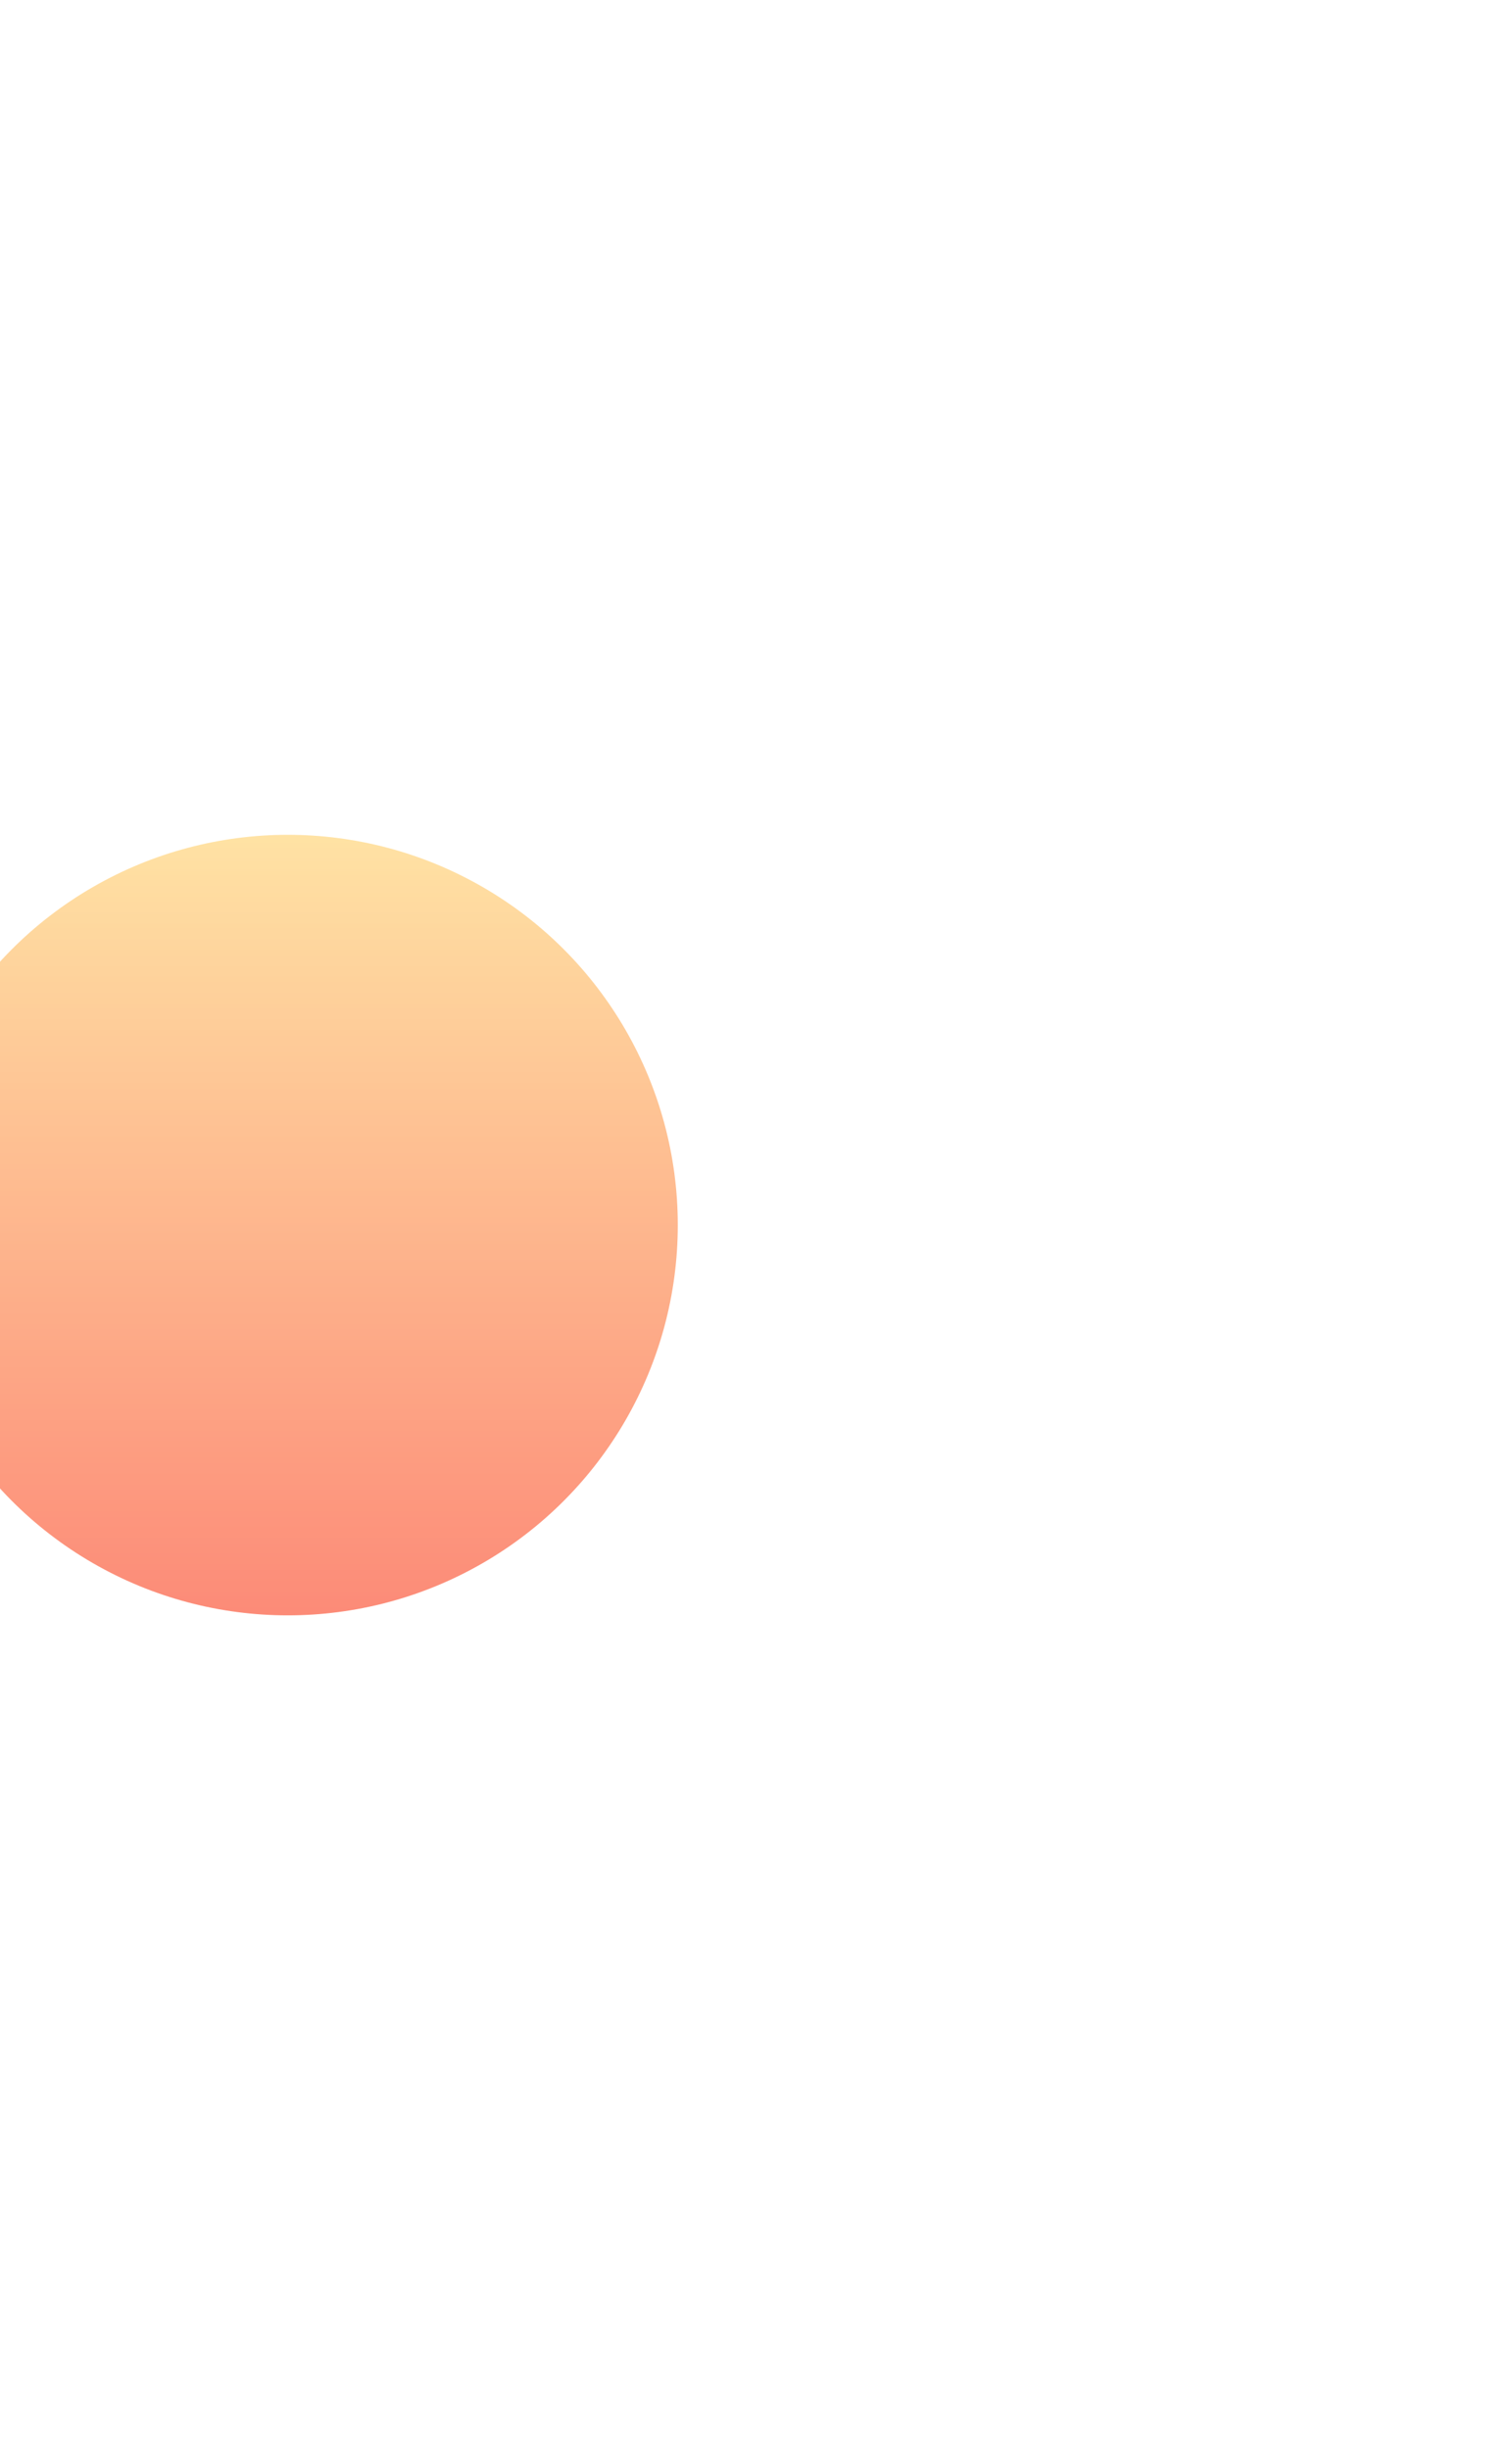 <svg width="725" height="1174" viewBox="0 0 725 1174" fill="none" xmlns="http://www.w3.org/2000/svg">
    <g opacity="0.6" filter="url(#filter0_f_51_701)">
        <circle cx="138" cy="587" r="187" fill="url(#paint0_linear_51_701)" />
    </g>
    <defs>
        <filter id="filter0_f_51_701" x="-449" y="0" width="1174" height="1174"
            filterUnits="userSpaceOnUse" color-interpolation-filters="sRGB">
            <feFlood flood-opacity="0" result="BackgroundImageFix" />
            <feBlend mode="normal" in="SourceGraphic" in2="BackgroundImageFix" result="shape" />
            <feGaussianBlur stdDeviation="200" result="effect1_foregroundBlur_51_701" />
        </filter>
        <linearGradient id="paint0_linear_51_701" x1="138" y1="400" x2="138" y2="774"
            gradientUnits="userSpaceOnUse">
            <stop stop-color="#FFCF67" />
            <stop offset="1" stop-color="#FA3D1D" />
        </linearGradient>
    </defs>
</svg>
    